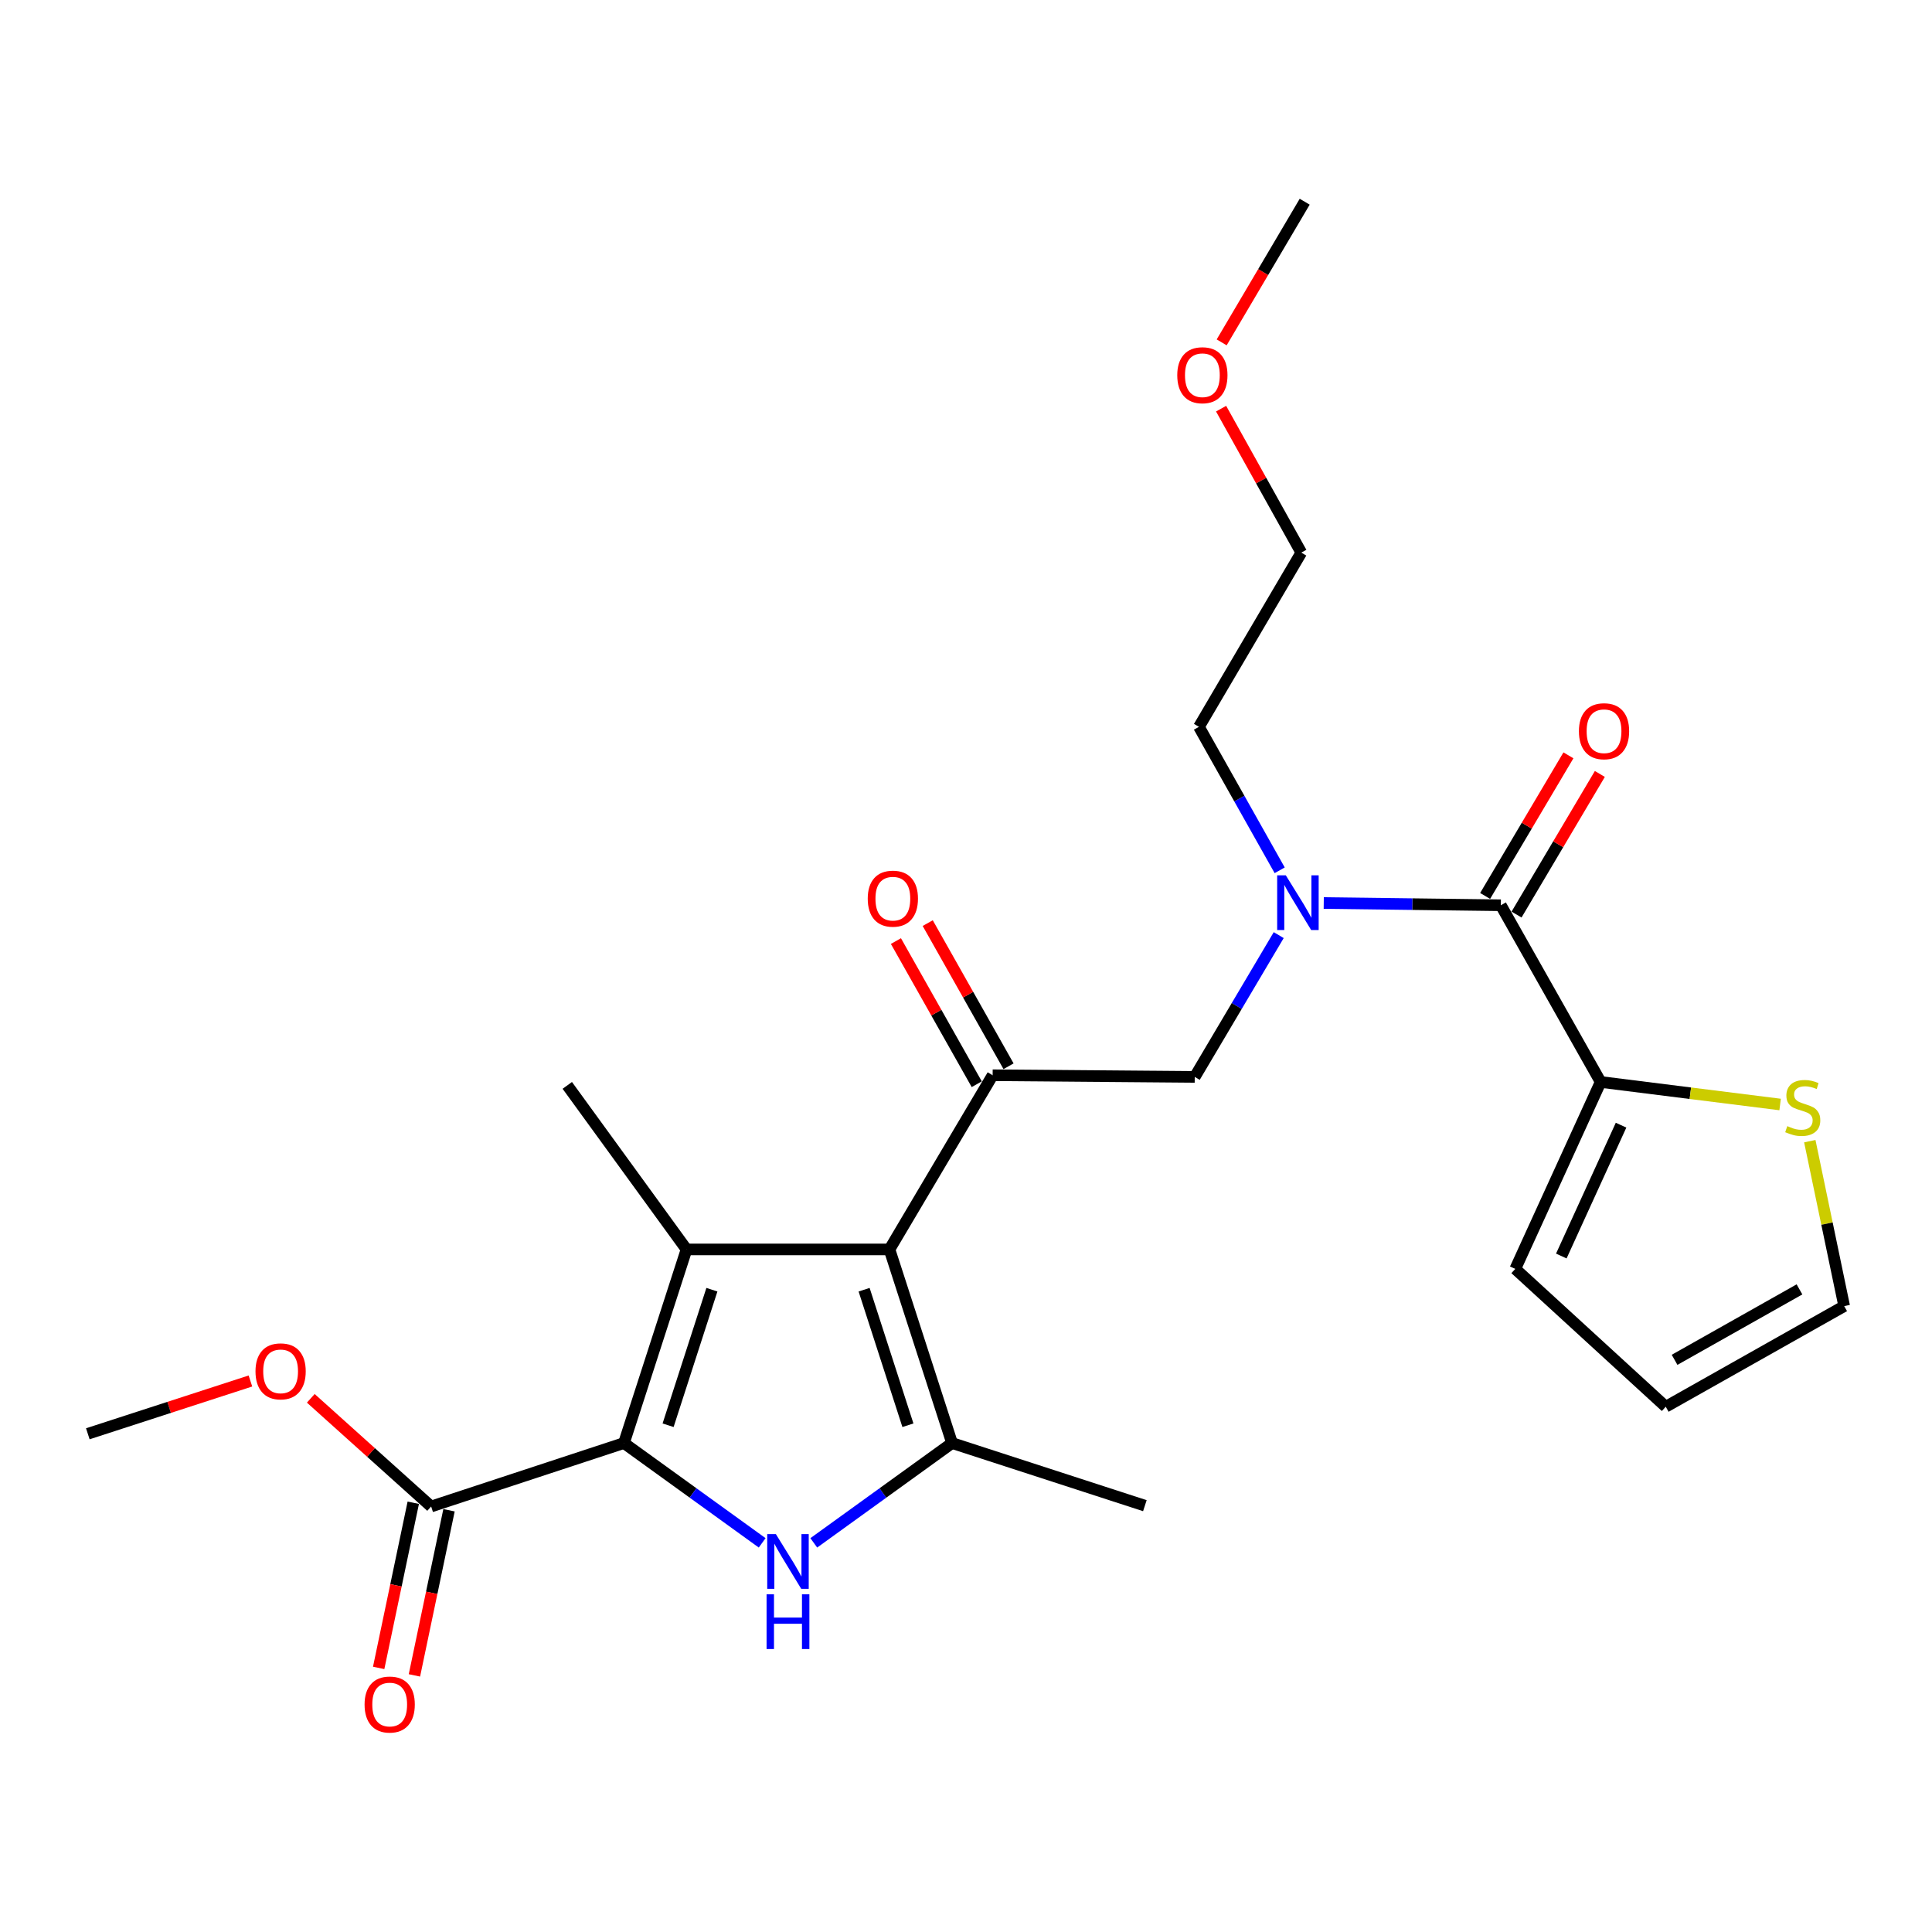<?xml version='1.0' encoding='iso-8859-1'?>
<svg version='1.1' baseProfile='full'
              xmlns='http://www.w3.org/2000/svg'
                      xmlns:rdkit='http://www.rdkit.org/xml'
                      xmlns:xlink='http://www.w3.org/1999/xlink'
                  xml:space='preserve'
width='1000px' height='1000px' viewBox='0 0 1000 1000'>
<!-- END OF HEADER -->
<rect style='opacity:1.0;fill:#FFFFFF;stroke:none' width='1000' height='1000' x='0' y='0'> </rect>
<path class='bond-1' d='M 460.387,646.703 L 355.346,646.703' style='fill:none;fill-rule:evenodd;stroke:#000000;stroke-width:6px;stroke-linecap:butt;stroke-linejoin:miter;stroke-opacity:1' />
<path class='bond-3' d='M 460.387,646.703 L 492.785,746.924' style='fill:none;fill-rule:evenodd;stroke:#000000;stroke-width:6px;stroke-linecap:butt;stroke-linejoin:miter;stroke-opacity:1' />
<path class='bond-3' d='M 447.259,667.551 L 469.938,737.705' style='fill:none;fill-rule:evenodd;stroke:#000000;stroke-width:6px;stroke-linecap:butt;stroke-linejoin:miter;stroke-opacity:1' />
<path class='bond-4' d='M 460.387,646.703 L 513.789,556.544' style='fill:none;fill-rule:evenodd;stroke:#000000;stroke-width:6px;stroke-linecap:butt;stroke-linejoin:miter;stroke-opacity:1' />
<path class='bond-0' d='M 322.958,746.924 L 355.346,646.703' style='fill:none;fill-rule:evenodd;stroke:#000000;stroke-width:6px;stroke-linecap:butt;stroke-linejoin:miter;stroke-opacity:1' />
<path class='bond-0' d='M 345.804,737.704 L 368.475,667.549' style='fill:none;fill-rule:evenodd;stroke:#000000;stroke-width:6px;stroke-linecap:butt;stroke-linejoin:miter;stroke-opacity:1' />
<path class='bond-7' d='M 322.958,746.924 L 223.158,779.763' style='fill:none;fill-rule:evenodd;stroke:#000000;stroke-width:6px;stroke-linecap:butt;stroke-linejoin:miter;stroke-opacity:1' />
<path class='bond-25' d='M 322.958,746.924 L 358.728,772.751' style='fill:none;fill-rule:evenodd;stroke:#000000;stroke-width:6px;stroke-linecap:butt;stroke-linejoin:miter;stroke-opacity:1' />
<path class='bond-25' d='M 358.728,772.751 L 394.498,798.578' style='fill:none;fill-rule:evenodd;stroke:#0000FF;stroke-width:6px;stroke-linecap:butt;stroke-linejoin:miter;stroke-opacity:1' />
<path class='bond-17' d='M 355.346,646.703 L 293.626,561.795' style='fill:none;fill-rule:evenodd;stroke:#000000;stroke-width:6px;stroke-linecap:butt;stroke-linejoin:miter;stroke-opacity:1' />
<path class='bond-2' d='M 421.214,798.582 L 457,772.753' style='fill:none;fill-rule:evenodd;stroke:#0000FF;stroke-width:6px;stroke-linecap:butt;stroke-linejoin:miter;stroke-opacity:1' />
<path class='bond-2' d='M 457,772.753 L 492.785,746.924' style='fill:none;fill-rule:evenodd;stroke:#000000;stroke-width:6px;stroke-linecap:butt;stroke-linejoin:miter;stroke-opacity:1' />
<path class='bond-19' d='M 492.785,746.924 L 592.585,779.333' style='fill:none;fill-rule:evenodd;stroke:#000000;stroke-width:6px;stroke-linecap:butt;stroke-linejoin:miter;stroke-opacity:1' />
<path class='bond-9' d='M 513.789,556.544 L 618.399,557.405' style='fill:none;fill-rule:evenodd;stroke:#000000;stroke-width:6px;stroke-linecap:butt;stroke-linejoin:miter;stroke-opacity:1' />
<path class='bond-11' d='M 522.02,551.897 L 501.103,514.849' style='fill:none;fill-rule:evenodd;stroke:#000000;stroke-width:6px;stroke-linecap:butt;stroke-linejoin:miter;stroke-opacity:1' />
<path class='bond-11' d='M 501.103,514.849 L 480.187,477.801' style='fill:none;fill-rule:evenodd;stroke:#FF0000;stroke-width:6px;stroke-linecap:butt;stroke-linejoin:miter;stroke-opacity:1' />
<path class='bond-11' d='M 505.558,561.191 L 484.642,524.143' style='fill:none;fill-rule:evenodd;stroke:#000000;stroke-width:6px;stroke-linecap:butt;stroke-linejoin:miter;stroke-opacity:1' />
<path class='bond-11' d='M 484.642,524.143 L 463.726,487.095' style='fill:none;fill-rule:evenodd;stroke:#FF0000;stroke-width:6px;stroke-linecap:butt;stroke-linejoin:miter;stroke-opacity:1' />
<path class='bond-5' d='M 776.831,468.559 L 730.999,467.981' style='fill:none;fill-rule:evenodd;stroke:#000000;stroke-width:6px;stroke-linecap:butt;stroke-linejoin:miter;stroke-opacity:1' />
<path class='bond-5' d='M 730.999,467.981 L 685.167,467.404' style='fill:none;fill-rule:evenodd;stroke:#0000FF;stroke-width:6px;stroke-linecap:butt;stroke-linejoin:miter;stroke-opacity:1' />
<path class='bond-8' d='M 776.831,468.559 L 828.491,560.02' style='fill:none;fill-rule:evenodd;stroke:#000000;stroke-width:6px;stroke-linecap:butt;stroke-linejoin:miter;stroke-opacity:1' />
<path class='bond-12' d='M 784.963,473.376 L 806.522,436.987' style='fill:none;fill-rule:evenodd;stroke:#000000;stroke-width:6px;stroke-linecap:butt;stroke-linejoin:miter;stroke-opacity:1' />
<path class='bond-12' d='M 806.522,436.987 L 828.08,400.597' style='fill:none;fill-rule:evenodd;stroke:#FF0000;stroke-width:6px;stroke-linecap:butt;stroke-linejoin:miter;stroke-opacity:1' />
<path class='bond-12' d='M 768.7,463.741 L 790.258,427.352' style='fill:none;fill-rule:evenodd;stroke:#000000;stroke-width:6px;stroke-linecap:butt;stroke-linejoin:miter;stroke-opacity:1' />
<path class='bond-12' d='M 790.258,427.352 L 811.816,390.962' style='fill:none;fill-rule:evenodd;stroke:#FF0000;stroke-width:6px;stroke-linecap:butt;stroke-linejoin:miter;stroke-opacity:1' />
<path class='bond-6' d='M 661.864,484.015 L 640.131,520.71' style='fill:none;fill-rule:evenodd;stroke:#0000FF;stroke-width:6px;stroke-linecap:butt;stroke-linejoin:miter;stroke-opacity:1' />
<path class='bond-6' d='M 640.131,520.71 L 618.399,557.405' style='fill:none;fill-rule:evenodd;stroke:#000000;stroke-width:6px;stroke-linecap:butt;stroke-linejoin:miter;stroke-opacity:1' />
<path class='bond-20' d='M 662.363,450.464 L 641.468,413.334' style='fill:none;fill-rule:evenodd;stroke:#0000FF;stroke-width:6px;stroke-linecap:butt;stroke-linejoin:miter;stroke-opacity:1' />
<path class='bond-20' d='M 641.468,413.334 L 620.573,376.205' style='fill:none;fill-rule:evenodd;stroke:#000000;stroke-width:6px;stroke-linecap:butt;stroke-linejoin:miter;stroke-opacity:1' />
<path class='bond-15' d='M 213.907,777.825 L 204.953,820.565' style='fill:none;fill-rule:evenodd;stroke:#000000;stroke-width:6px;stroke-linecap:butt;stroke-linejoin:miter;stroke-opacity:1' />
<path class='bond-15' d='M 204.953,820.565 L 196,863.304' style='fill:none;fill-rule:evenodd;stroke:#FF0000;stroke-width:6px;stroke-linecap:butt;stroke-linejoin:miter;stroke-opacity:1' />
<path class='bond-15' d='M 232.409,781.701 L 223.455,824.441' style='fill:none;fill-rule:evenodd;stroke:#000000;stroke-width:6px;stroke-linecap:butt;stroke-linejoin:miter;stroke-opacity:1' />
<path class='bond-15' d='M 223.455,824.441 L 214.502,867.18' style='fill:none;fill-rule:evenodd;stroke:#FF0000;stroke-width:6px;stroke-linecap:butt;stroke-linejoin:miter;stroke-opacity:1' />
<path class='bond-18' d='M 223.158,779.763 L 192.011,751.764' style='fill:none;fill-rule:evenodd;stroke:#000000;stroke-width:6px;stroke-linecap:butt;stroke-linejoin:miter;stroke-opacity:1' />
<path class='bond-18' d='M 192.011,751.764 L 160.863,723.766' style='fill:none;fill-rule:evenodd;stroke:#FF0000;stroke-width:6px;stroke-linecap:butt;stroke-linejoin:miter;stroke-opacity:1' />
<path class='bond-10' d='M 828.491,560.02 L 874.938,565.854' style='fill:none;fill-rule:evenodd;stroke:#000000;stroke-width:6px;stroke-linecap:butt;stroke-linejoin:miter;stroke-opacity:1' />
<path class='bond-10' d='M 874.938,565.854 L 921.385,571.687' style='fill:none;fill-rule:evenodd;stroke:#CCCC00;stroke-width:6px;stroke-linecap:butt;stroke-linejoin:miter;stroke-opacity:1' />
<path class='bond-13' d='M 828.491,560.02 L 784.309,656.775' style='fill:none;fill-rule:evenodd;stroke:#000000;stroke-width:6px;stroke-linecap:butt;stroke-linejoin:miter;stroke-opacity:1' />
<path class='bond-13' d='M 839.059,582.386 L 808.132,650.114' style='fill:none;fill-rule:evenodd;stroke:#000000;stroke-width:6px;stroke-linecap:butt;stroke-linejoin:miter;stroke-opacity:1' />
<path class='bond-14' d='M 936.75,590.665 L 945.648,633.35' style='fill:none;fill-rule:evenodd;stroke:#CCCC00;stroke-width:6px;stroke-linecap:butt;stroke-linejoin:miter;stroke-opacity:1' />
<path class='bond-14' d='M 945.648,633.35 L 954.545,676.035' style='fill:none;fill-rule:evenodd;stroke:#000000;stroke-width:6px;stroke-linecap:butt;stroke-linejoin:miter;stroke-opacity:1' />
<path class='bond-16' d='M 784.309,656.775 L 862.191,728.125' style='fill:none;fill-rule:evenodd;stroke:#000000;stroke-width:6px;stroke-linecap:butt;stroke-linejoin:miter;stroke-opacity:1' />
<path class='bond-26' d='M 954.545,676.035 L 862.191,728.125' style='fill:none;fill-rule:evenodd;stroke:#000000;stroke-width:6px;stroke-linecap:butt;stroke-linejoin:miter;stroke-opacity:1' />
<path class='bond-26' d='M 931.406,667.384 L 866.758,703.846' style='fill:none;fill-rule:evenodd;stroke:#000000;stroke-width:6px;stroke-linecap:butt;stroke-linejoin:miter;stroke-opacity:1' />
<path class='bond-23' d='M 129.621,714.798 L 87.538,728.461' style='fill:none;fill-rule:evenodd;stroke:#FF0000;stroke-width:6px;stroke-linecap:butt;stroke-linejoin:miter;stroke-opacity:1' />
<path class='bond-23' d='M 87.538,728.461 L 45.455,742.124' style='fill:none;fill-rule:evenodd;stroke:#000000;stroke-width:6px;stroke-linecap:butt;stroke-linejoin:miter;stroke-opacity:1' />
<path class='bond-22' d='M 620.573,376.205 L 673.555,286.035' style='fill:none;fill-rule:evenodd;stroke:#000000;stroke-width:6px;stroke-linecap:butt;stroke-linejoin:miter;stroke-opacity:1' />
<path class='bond-21' d='M 632.037,211.522 L 652.796,248.779' style='fill:none;fill-rule:evenodd;stroke:#FF0000;stroke-width:6px;stroke-linecap:butt;stroke-linejoin:miter;stroke-opacity:1' />
<path class='bond-21' d='M 652.796,248.779 L 673.555,286.035' style='fill:none;fill-rule:evenodd;stroke:#000000;stroke-width:6px;stroke-linecap:butt;stroke-linejoin:miter;stroke-opacity:1' />
<path class='bond-24' d='M 632.337,177.208 L 653.823,140.806' style='fill:none;fill-rule:evenodd;stroke:#FF0000;stroke-width:6px;stroke-linecap:butt;stroke-linejoin:miter;stroke-opacity:1' />
<path class='bond-24' d='M 653.823,140.806 L 675.309,104.404' style='fill:none;fill-rule:evenodd;stroke:#000000;stroke-width:6px;stroke-linecap:butt;stroke-linejoin:miter;stroke-opacity:1' />
<path  class='atom-3' d='M 401.596 794.063
L 410.876 809.063
Q 411.796 810.543, 413.276 813.223
Q 414.756 815.903, 414.836 816.063
L 414.836 794.063
L 418.596 794.063
L 418.596 822.383
L 414.716 822.383
L 404.756 805.983
Q 403.596 804.063, 402.356 801.863
Q 401.156 799.663, 400.796 798.983
L 400.796 822.383
L 397.116 822.383
L 397.116 794.063
L 401.596 794.063
' fill='#0000FF'/>
<path  class='atom-3' d='M 396.776 825.215
L 400.616 825.215
L 400.616 837.255
L 415.096 837.255
L 415.096 825.215
L 418.936 825.215
L 418.936 853.535
L 415.096 853.535
L 415.096 840.455
L 400.616 840.455
L 400.616 853.535
L 396.776 853.535
L 396.776 825.215
' fill='#0000FF'/>
<path  class='atom-7' d='M 665.541 453.076
L 674.821 468.076
Q 675.741 469.556, 677.221 472.236
Q 678.701 474.916, 678.781 475.076
L 678.781 453.076
L 682.541 453.076
L 682.541 481.396
L 678.661 481.396
L 668.701 464.996
Q 667.541 463.076, 666.301 460.876
Q 665.101 458.676, 664.741 457.996
L 664.741 481.396
L 661.061 481.396
L 661.061 453.076
L 665.541 453.076
' fill='#0000FF'/>
<path  class='atom-11' d='M 925.1 582.878
Q 925.42 582.998, 926.74 583.558
Q 928.06 584.118, 929.5 584.478
Q 930.98 584.798, 932.42 584.798
Q 935.1 584.798, 936.66 583.518
Q 938.22 582.198, 938.22 579.918
Q 938.22 578.358, 937.42 577.398
Q 936.66 576.438, 935.46 575.918
Q 934.26 575.398, 932.26 574.798
Q 929.74 574.038, 928.22 573.318
Q 926.74 572.598, 925.66 571.078
Q 924.62 569.558, 924.62 566.998
Q 924.62 563.438, 927.02 561.238
Q 929.46 559.038, 934.26 559.038
Q 937.54 559.038, 941.26 560.598
L 940.34 563.678
Q 936.94 562.278, 934.38 562.278
Q 931.62 562.278, 930.1 563.438
Q 928.58 564.558, 928.62 566.518
Q 928.62 568.038, 929.38 568.958
Q 930.18 569.878, 931.3 570.398
Q 932.46 570.918, 934.38 571.518
Q 936.94 572.318, 938.46 573.118
Q 939.98 573.918, 941.06 575.558
Q 942.18 577.158, 942.18 579.918
Q 942.18 583.838, 939.54 585.958
Q 936.94 588.038, 932.58 588.038
Q 930.06 588.038, 928.14 587.478
Q 926.26 586.958, 924.02 586.038
L 925.1 582.878
' fill='#CCCC00'/>
<path  class='atom-12' d='M 449.14 465.142
Q 449.14 458.342, 452.5 454.542
Q 455.86 450.742, 462.14 450.742
Q 468.42 450.742, 471.78 454.542
Q 475.14 458.342, 475.14 465.142
Q 475.14 472.022, 471.74 475.942
Q 468.34 479.822, 462.14 479.822
Q 455.9 479.822, 452.5 475.942
Q 449.14 472.062, 449.14 465.142
M 462.14 476.622
Q 466.46 476.622, 468.78 473.742
Q 471.14 470.822, 471.14 465.142
Q 471.14 459.582, 468.78 456.782
Q 466.46 453.942, 462.14 453.942
Q 457.82 453.942, 455.46 456.742
Q 453.14 459.542, 453.14 465.142
Q 453.14 470.862, 455.46 473.742
Q 457.82 476.622, 462.14 476.622
' fill='#FF0000'/>
<path  class='atom-13' d='M 817.244 378.48
Q 817.244 371.68, 820.604 367.88
Q 823.964 364.08, 830.244 364.08
Q 836.524 364.08, 839.884 367.88
Q 843.244 371.68, 843.244 378.48
Q 843.244 385.36, 839.844 389.28
Q 836.444 393.16, 830.244 393.16
Q 824.004 393.16, 820.604 389.28
Q 817.244 385.4, 817.244 378.48
M 830.244 389.96
Q 834.564 389.96, 836.884 387.08
Q 839.244 384.16, 839.244 378.48
Q 839.244 372.92, 836.884 370.12
Q 834.564 367.28, 830.244 367.28
Q 825.924 367.28, 823.564 370.08
Q 821.244 372.88, 821.244 378.48
Q 821.244 384.2, 823.564 387.08
Q 825.924 389.96, 830.244 389.96
' fill='#FF0000'/>
<path  class='atom-16' d='M 188.703 882.258
Q 188.703 875.458, 192.063 871.658
Q 195.423 867.858, 201.703 867.858
Q 207.983 867.858, 211.343 871.658
Q 214.703 875.458, 214.703 882.258
Q 214.703 889.138, 211.303 893.058
Q 207.903 896.938, 201.703 896.938
Q 195.463 896.938, 192.063 893.058
Q 188.703 889.178, 188.703 882.258
M 201.703 893.738
Q 206.023 893.738, 208.343 890.858
Q 210.703 887.938, 210.703 882.258
Q 210.703 876.698, 208.343 873.898
Q 206.023 871.058, 201.703 871.058
Q 197.383 871.058, 195.023 873.858
Q 192.703 876.658, 192.703 882.258
Q 192.703 887.978, 195.023 890.858
Q 197.383 893.738, 201.703 893.738
' fill='#FF0000'/>
<path  class='atom-19' d='M 132.244 709.806
Q 132.244 703.006, 135.604 699.206
Q 138.964 695.406, 145.244 695.406
Q 151.524 695.406, 154.884 699.206
Q 158.244 703.006, 158.244 709.806
Q 158.244 716.686, 154.844 720.606
Q 151.444 724.486, 145.244 724.486
Q 139.004 724.486, 135.604 720.606
Q 132.244 716.726, 132.244 709.806
M 145.244 721.286
Q 149.564 721.286, 151.884 718.406
Q 154.244 715.486, 154.244 709.806
Q 154.244 704.246, 151.884 701.446
Q 149.564 698.606, 145.244 698.606
Q 140.924 698.606, 138.564 701.406
Q 136.244 704.206, 136.244 709.806
Q 136.244 715.526, 138.564 718.406
Q 140.924 721.286, 145.244 721.286
' fill='#FF0000'/>
<path  class='atom-22' d='M 609.348 194.212
Q 609.348 187.412, 612.708 183.612
Q 616.068 179.812, 622.348 179.812
Q 628.628 179.812, 631.988 183.612
Q 635.348 187.412, 635.348 194.212
Q 635.348 201.092, 631.948 205.012
Q 628.548 208.892, 622.348 208.892
Q 616.108 208.892, 612.708 205.012
Q 609.348 201.132, 609.348 194.212
M 622.348 205.692
Q 626.668 205.692, 628.988 202.812
Q 631.348 199.892, 631.348 194.212
Q 631.348 188.652, 628.988 185.852
Q 626.668 183.012, 622.348 183.012
Q 618.028 183.012, 615.668 185.812
Q 613.348 188.612, 613.348 194.212
Q 613.348 199.932, 615.668 202.812
Q 618.028 205.692, 622.348 205.692
' fill='#FF0000'/>
</svg>
